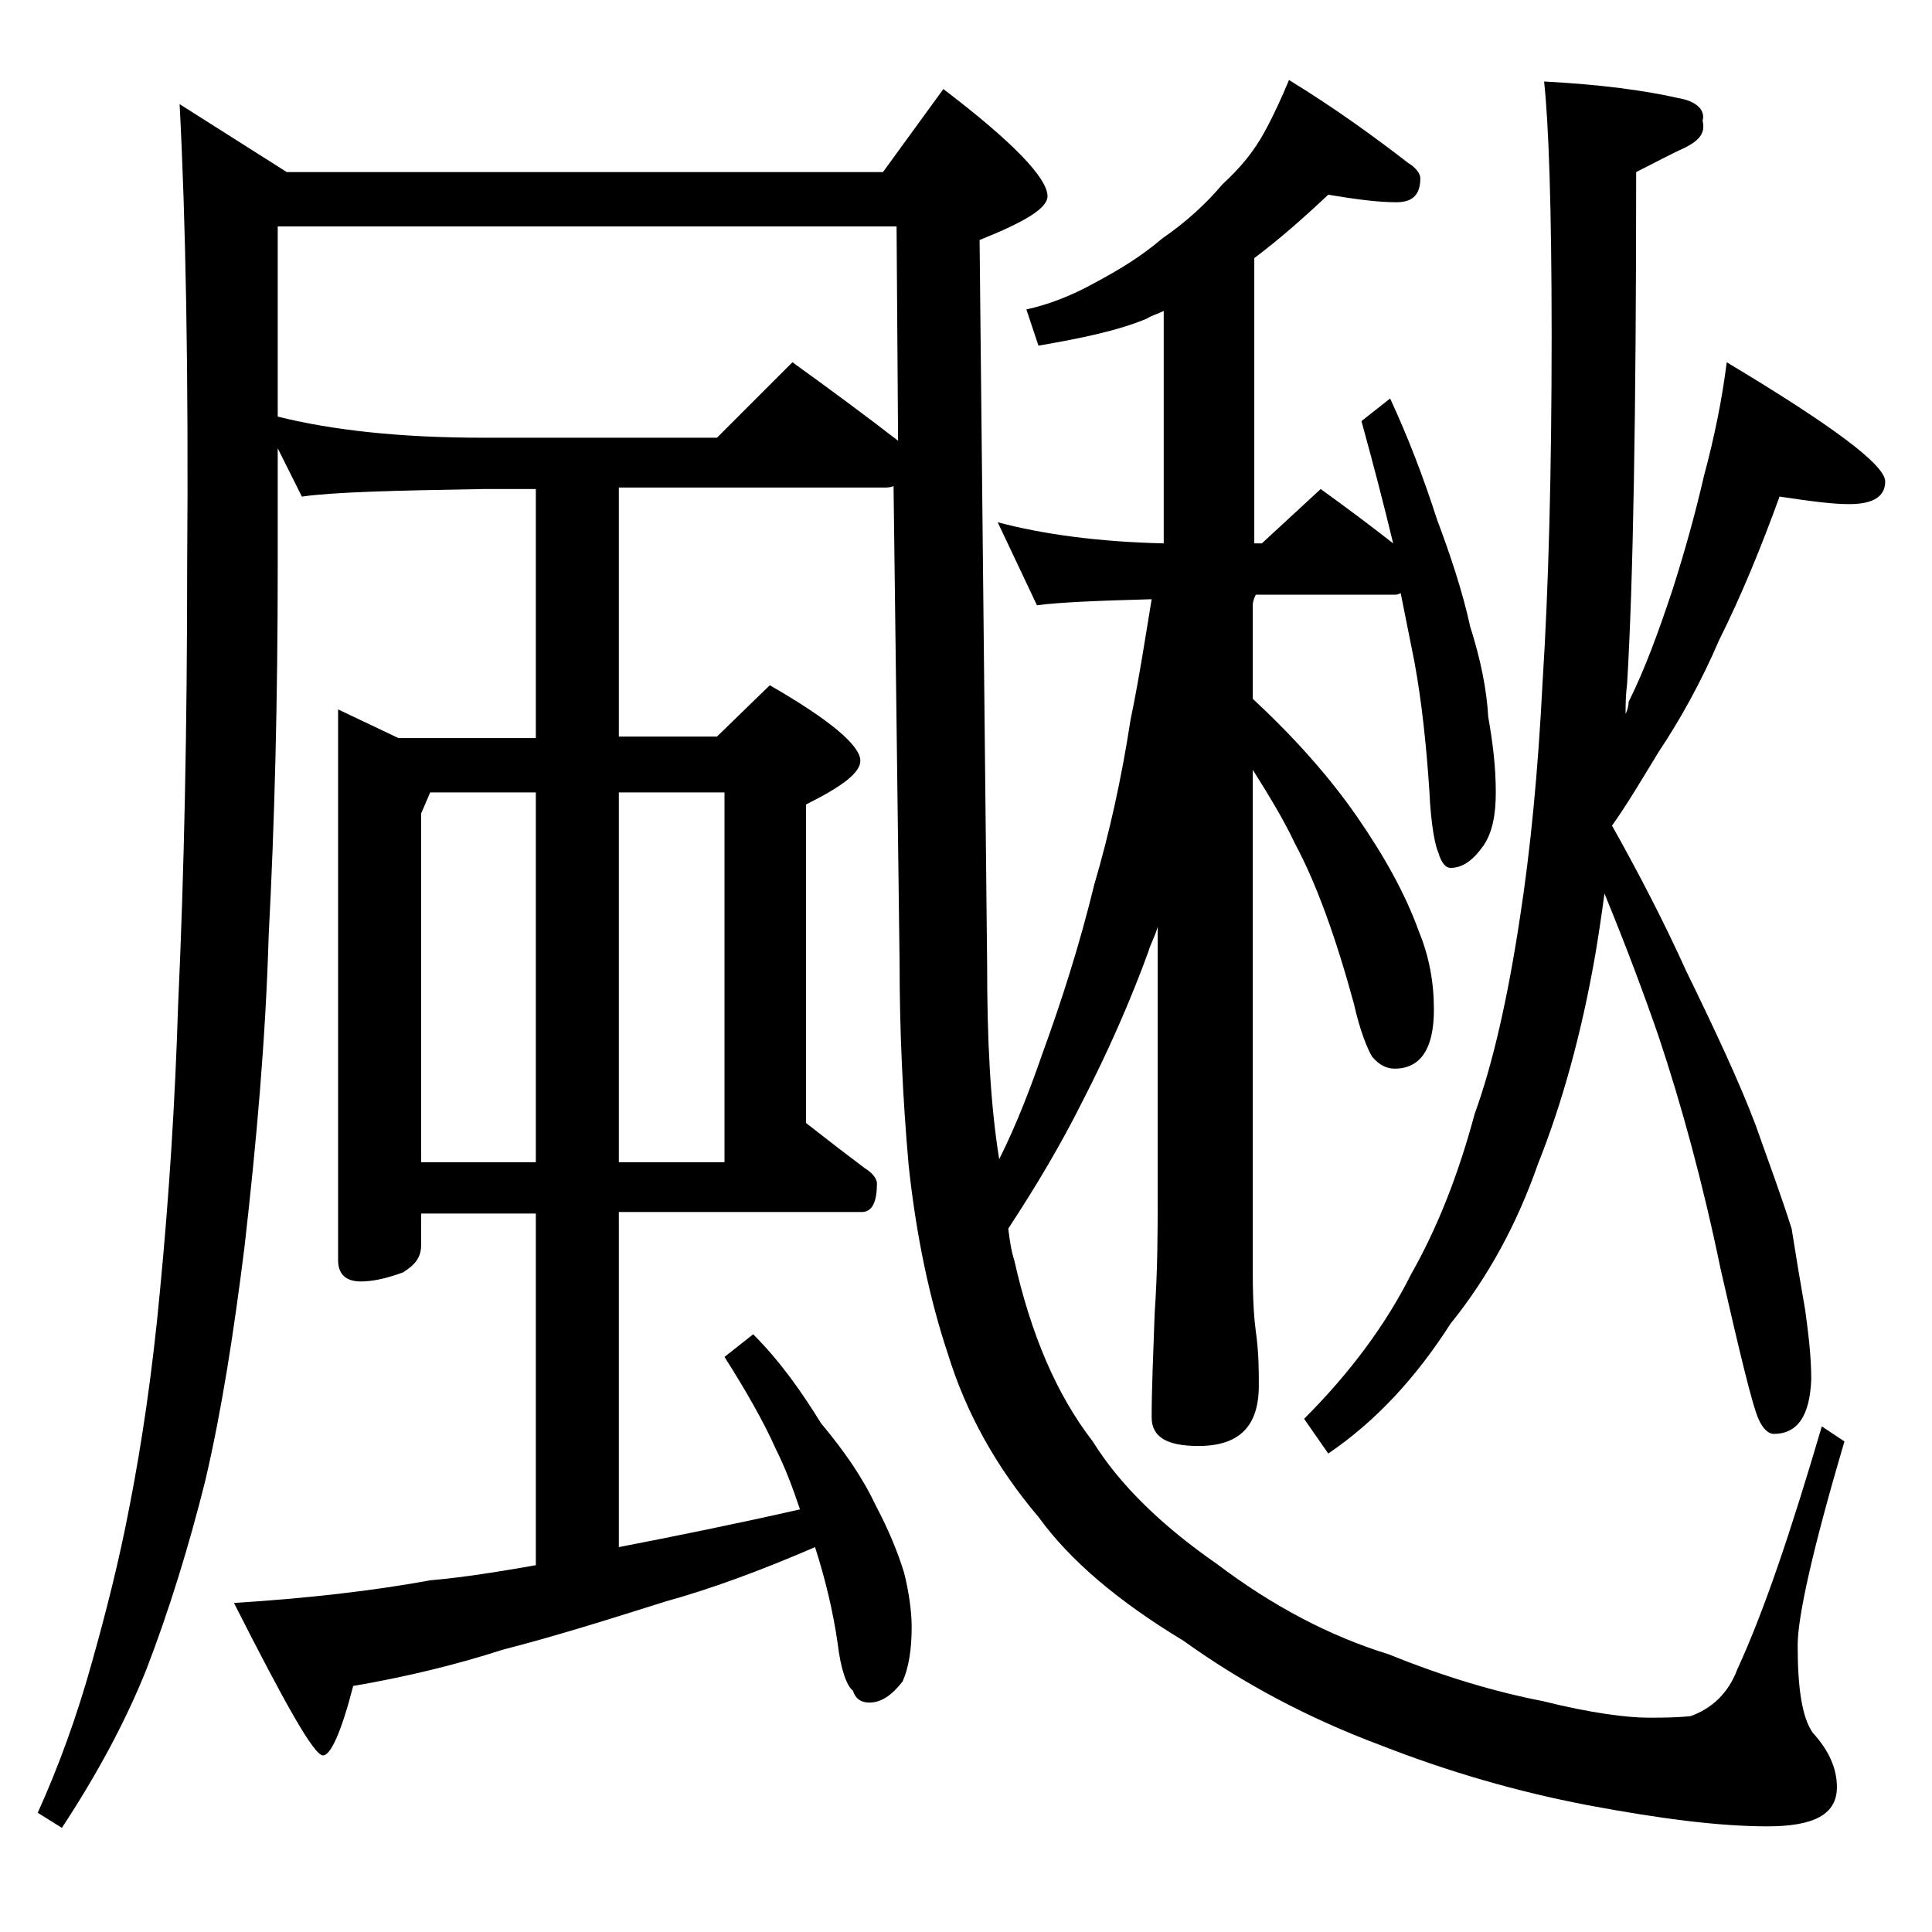 <?xml version="1.0" encoding="utf-8"?>
<!-- Generator: Adobe Illustrator 18.0.0, SVG Export Plug-In . SVG Version: 6.00 Build 0)  -->
<!DOCTYPE svg PUBLIC "-//W3C//DTD SVG 1.1//EN" "http://www.w3.org/Graphics/SVG/1.1/DTD/svg11.dtd">
<svg version="1.1" id="Layer_1" xmlns="http://www.w3.org/2000/svg" xmlns:xlink="http://www.w3.org/1999/xlink" x="0px" y="0px"
	 viewBox="0 0 128 128" enable-background="new 0 0 128 128" xml:space="preserve">
<path d="M11.9,6.9l7.1,4.5h39.5l4-5.5c4.6,3.5,6.9,5.9,6.9,7.1c0,0.8-1.5,1.7-4.5,2.9l0.5,48c0,4.9,0.2,9.2,0.8,12.9
	c1.2-2.4,2.1-4.8,2.9-7.1c1.2-3.3,2.4-7,3.4-11.1c1-3.4,1.8-7,2.4-10.9c0.6-2.9,1-5.6,1.4-8c-3.6,0.1-6.1,0.2-7.6,0.4l-2.6-5.5
	c3,0.8,6.7,1.3,11,1.4V20.6c-0.4,0.2-0.8,0.3-1.1,0.5c-1.9,0.8-4.3,1.3-7.2,1.8L68,20.5c1.4-0.3,3-0.9,4.6-1.8
	c1.5-0.8,3-1.7,4.4-2.9c1.6-1.1,2.9-2.3,4-3.6c1.2-1.1,2.1-2.2,2.8-3.5c0.6-1.1,1.1-2.2,1.6-3.4c3.1,1.9,5.7,3.8,7.9,5.5
	c0.5,0.3,0.8,0.7,0.8,1c0,1.1-0.5,1.6-1.6,1.6c-1.2,0-2.7-0.2-4.5-0.5c-1.7,1.6-3.3,3-4.9,4.2V36h0.5l3.9-3.6
	c1.8,1.3,3.4,2.5,4.8,3.6c-0.6-2.5-1.3-5.2-2.1-8.1l1.9-1.5c1.2,2.6,2.2,5.2,3.1,8c0.9,2.4,1.7,4.8,2.2,7.1c0.7,2.2,1.1,4.2,1.2,6
	c0.3,1.7,0.5,3.3,0.5,5c0,1.4-0.2,2.6-0.8,3.5c-0.7,1-1.4,1.5-2.2,1.5c-0.3,0-0.6-0.3-0.8-1c-0.2-0.4-0.5-1.8-0.6-4.1
	c-0.2-3-0.5-5.9-1-8.6c-0.3-1.5-0.6-3-0.9-4.5c-0.2,0.1-0.3,0.1-0.4,0.1h-9.2C83,39.8,83,40,83,40.1v6.2c2.8,2.6,5.1,5.2,6.9,7.8
	c1.8,2.6,3.2,5.1,4.1,7.6c0.7,1.7,1,3.4,1,5.2c0,2.6-0.9,3.9-2.6,3.9c-0.5,0-1-0.2-1.5-0.8c-0.3-0.5-0.8-1.7-1.2-3.5
	c-1.2-4.4-2.5-8-3.9-10.6c-0.8-1.7-1.8-3.3-2.8-4.9v33.4c0,1.8,0.1,3.1,0.2,3.8c0.2,1.4,0.2,2.6,0.2,3.6c0,2.7-1.3,4-4,4
	c-2.1,0-3.1-0.6-3.1-1.9c0-1.8,0.1-4.1,0.2-6.9c0.2-2.9,0.2-5.5,0.2-7.6V61.4c-0.2,0.7-0.5,1.2-0.6,1.6c-1.2,3.3-2.7,6.7-4.4,10
	c-1.4,2.8-3,5.5-4.9,8.4c0.1,0.8,0.2,1.5,0.4,2.1c1.1,4.9,2.8,8.9,5.2,12c1.8,2.9,4.6,5.6,8.2,8.1c3.7,2.8,7.5,4.8,11.4,6
	c3.7,1.5,7.1,2.5,10.2,3.1c3.2,0.8,5.6,1.1,7,1.1c0.9,0,1.8,0,2.8-0.1c1.4-0.5,2.5-1.5,3.1-3.1c1.8-3.9,3.6-9.3,5.6-16.1l1.5,1
	c-2.1,7.1-3.1,11.6-3.1,13.5c0,2.9,0.3,4.8,1,5.8c1.1,1.2,1.6,2.4,1.6,3.6c0,1.8-1.5,2.6-4.6,2.6c-3.2,0-7.1-0.5-11.9-1.4
	c-4.7-0.9-9.2-2.2-13.8-4c-4.8-1.8-9.1-4.1-13-6.9c-4.3-2.6-7.5-5.3-9.6-8.2c-2.8-3.3-4.8-6.9-6-10.8c-1.2-3.6-2.1-7.8-2.6-12.5
	c-0.4-4.5-0.6-9-0.6-13.4l-0.4-31.6c-0.2,0.1-0.4,0.1-0.6,0.1H41v16.5h6.5l3.5-3.4c4,2.3,6,4,6,5c0,0.8-1.2,1.7-3.6,2.9v21.1
	c1.4,1.1,2.7,2.1,3.9,3c0.5,0.3,0.8,0.7,0.8,1c0,1.2-0.3,1.9-1,1.9H41v22.2c3.6-0.7,7.6-1.5,12-2.5c-0.5-1.5-1-2.8-1.6-4
	c-0.8-1.8-2-3.9-3.4-6.1l1.9-1.5c1.8,1.8,3.2,3.8,4.5,5.9c1.5,1.8,2.7,3.5,3.6,5.4c0.9,1.7,1.5,3.2,1.9,4.5c0.3,1.2,0.5,2.5,0.5,3.6
	c0,1.5-0.2,2.7-0.6,3.6c-0.7,0.9-1.4,1.4-2.2,1.4c-0.5,0-0.9-0.2-1.1-0.8c-0.4-0.3-0.8-1.4-1-3.1c-0.3-2.1-0.8-4.2-1.5-6.4
	c-3.7,1.6-7,2.8-9.9,3.6c-3.8,1.2-7.3,2.3-10.8,3.2c-3.1,1-6.4,1.8-9.9,2.4c-0.8,3.1-1.5,4.6-2,4.6c-0.6,0-2.5-3.4-5.9-10.1
	c4.8-0.3,9.2-0.8,13-1.5c2.3-0.2,4.7-0.6,7-1V80.4h-7.6v2.1c0,0.8-0.4,1.3-1.2,1.8c-1.1,0.4-2,0.6-2.8,0.6c-1,0-1.5-0.5-1.5-1.4V47
	l4,1.9h9.1V32.4H32c-5.9,0.1-9.9,0.2-12,0.5l-1.6-3.2v7.8c0,8.8-0.2,16.9-0.6,24.5c-0.2,6.8-0.8,13.6-1.6,20.6
	c-0.7,5.6-1.5,10.8-2.6,15.5c-1.1,4.4-2.4,8.6-3.9,12.5c-1.4,3.5-3.3,7-5.6,10.5l-1.6-1c1.4-3.1,2.6-6.4,3.6-10
	c0.9-3.2,1.8-6.7,2.5-10.4c0.8-4.1,1.5-8.8,2-14.2c0.6-6.2,1-12.5,1.2-18.9c0.4-8.7,0.6-18.4,0.6-29.1C12.5,24.7,12.3,14.5,11.9,6.9
	z M18.4,27.6C22,28.5,26.5,29,32,29h15.5l5-5c2.5,1.8,4.8,3.5,7,5.2L59.4,15h-41V27.6z M27.9,77h7.6V52.5h-7l-0.6,1.4V77z M41,52.5
	V77h7V52.5H41z M117.9,32.9c-1.2,3.3-2.5,6.5-4,9.5c-1.2,2.8-2.6,5.3-4,7.4c-1.1,1.8-2.1,3.5-3.1,4.9c1.8,3.2,3.5,6.5,4.9,9.6
	c1.9,3.9,3.5,7.3,4.6,10.2c1,2.8,1.8,5,2.4,6.9c0.3,1.9,0.6,3.7,0.9,5.4c0.2,1.5,0.4,3,0.4,4.6c-0.1,2.4-0.9,3.6-2.5,3.6
	c-0.3,0-0.7-0.3-1-1c-0.4-0.9-1.2-4.2-2.5-9.9c-1.2-5.8-2.6-10.9-4.1-15.4c-1-2.9-2.2-6.1-3.6-9.5c-0.2,1.5-0.4,2.8-0.6,4
	c-0.9,5.2-2.2,9.9-3.8,13.9c-1.4,4-3.3,7.5-5.8,10.6c-2.3,3.6-5,6.5-8.1,8.6L86.4,94c3-3,5.4-6.2,7.1-9.6c1.7-3,3.1-6.5,4.2-10.6
	c1.2-3.3,2.2-7.7,3-13c0.7-4.5,1.2-9.7,1.5-15.6c0.4-6.3,0.6-14,0.6-23c0-8.5-0.2-14.1-0.5-16.8c3.8,0.2,6.7,0.6,8.9,1.1
	c1.2,0.2,1.8,0.8,1.6,1.5c0.2,0.8-0.2,1.3-1.2,1.8c-0.9,0.4-2,1-3.2,1.6c0,16-0.2,27.3-0.6,33.9c-0.1,0.8-0.1,1.4-0.1,2
	c0.1-0.2,0.2-0.5,0.2-0.8c1.1-2.2,2-4.7,2.9-7.4c0.8-2.5,1.5-5,2.1-7.6c0.7-2.6,1.2-5.1,1.5-7.5c7,4.2,10.5,6.8,10.5,7.9
	c0,1-0.8,1.5-2.4,1.5C121.4,33.4,119.9,33.2,117.9,32.9z"/>
</svg>
